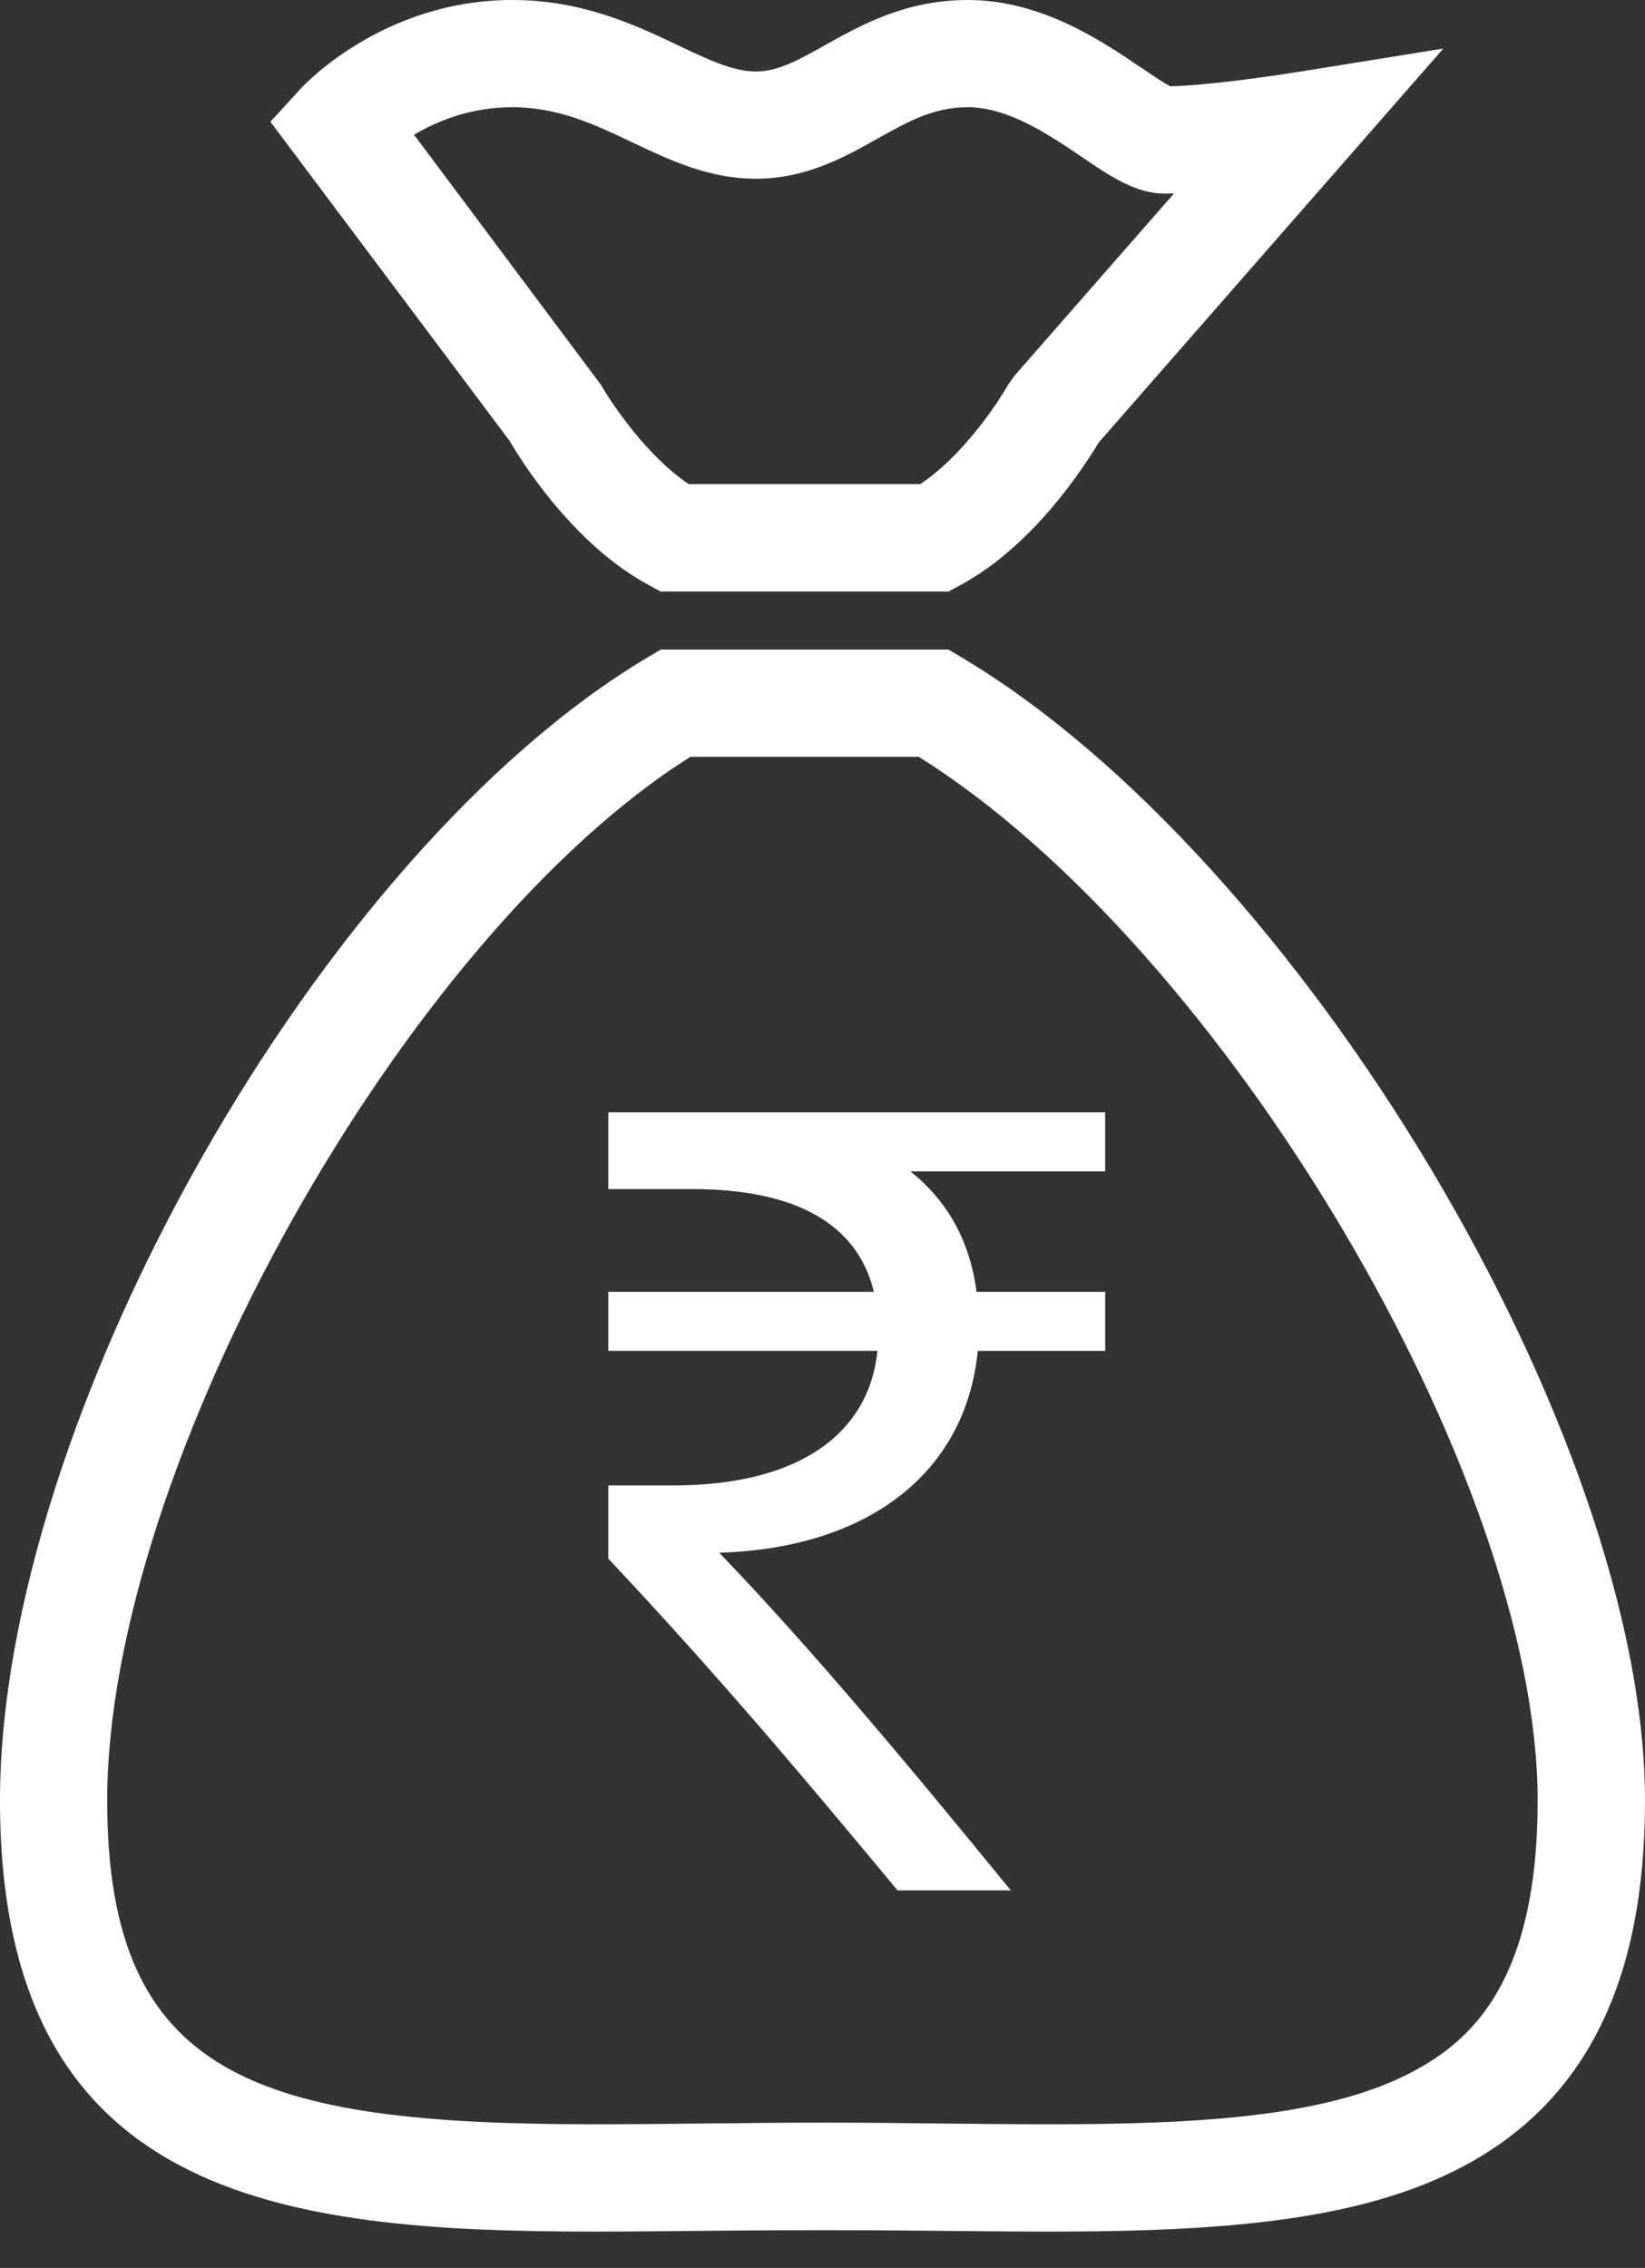 <svg width="37" height="51" viewBox="0 0 37 51" fill="none" xmlns="http://www.w3.org/2000/svg">
<rect x="0" y="0" width="37" height="51" fill="#333333" stroke="none"/>
<path d="M21.619 14.777L21.335 14.608H14.86L14.575 14.777C7.22 19.148 0 31.883 0 40.489C0 49.441 6.317 50.182 13.357 50.182C14.155 50.182 14.976 50.173 15.817 50.165C17.564 50.146 19.433 50.146 21.182 50.165C22.024 50.174 22.844 50.182 23.642 50.182C27.556 50.182 30.631 49.931 32.927 48.707C35.669 47.243 37 44.556 37 40.489C36.998 32.28 29.236 19.304 21.619 14.777ZM31.788 46.579C29.935 47.567 27.19 47.769 23.639 47.769C22.852 47.769 22.039 47.761 21.208 47.752C20.324 47.741 19.419 47.732 18.498 47.732C17.576 47.732 16.672 47.743 15.788 47.752C14.957 47.761 14.144 47.769 13.357 47.769C5.787 47.769 2.411 46.718 2.411 40.488C2.411 32.976 9.103 21.062 15.529 17.019H20.664C27.482 21.275 34.585 33.2 34.585 40.488C34.586 44.563 33.09 45.883 31.788 46.579Z" fill="white"/>
<path d="M14.593 13.157L14.86 13.301H21.335L21.602 13.157C23.252 12.27 24.406 10.464 24.711 9.953L32.464 1.092L29.164 1.623C28.638 1.708 27.154 1.922 26.323 1.941C26.175 1.865 25.893 1.673 25.677 1.528C24.781 0.92 23.424 0 21.767 0C20.37 0 19.365 0.563 18.557 1.016C17.966 1.347 17.5 1.608 17.001 1.608C16.491 1.608 15.922 1.338 15.262 1.024C14.302 0.568 13.104 0 11.524 0C8.612 0 6.829 1.92 6.755 2.002L6.083 2.739L11.461 9.912C11.719 10.357 12.892 12.243 14.593 13.157ZM11.521 2.411C12.559 2.411 13.369 2.796 14.225 3.203C15.072 3.605 15.947 4.019 16.998 4.019C18.127 4.019 18.982 3.541 19.735 3.119C20.412 2.739 20.996 2.411 21.764 2.411C22.681 2.411 23.59 3.028 24.322 3.523C24.977 3.969 25.545 4.354 26.204 4.354C26.268 4.354 26.336 4.353 26.405 4.351L22.817 8.451L22.673 8.654C22.428 9.09 21.631 10.27 20.698 10.887H15.493C14.569 10.273 13.766 9.091 13.518 8.655L9.313 3.03C9.832 2.723 10.584 2.411 11.521 2.411Z" fill="white"/>
<path d="M13.682 26.739H15.567C17.877 26.739 19.284 27.509 19.655 29.049H13.682V30.376H19.736C19.551 32.208 18.01 33.403 15.143 33.403H13.682V35.049C16.178 37.704 18.116 40.014 20.188 42.51H22.736C20.505 39.776 18.248 37.067 16.178 34.917C19.576 34.81 21.727 33.085 21.992 30.377H24.859V29.049H21.965C21.806 27.827 21.248 26.953 20.478 26.341H24.858V25.014H13.682V26.739Z" fill="white"/>
</svg>
